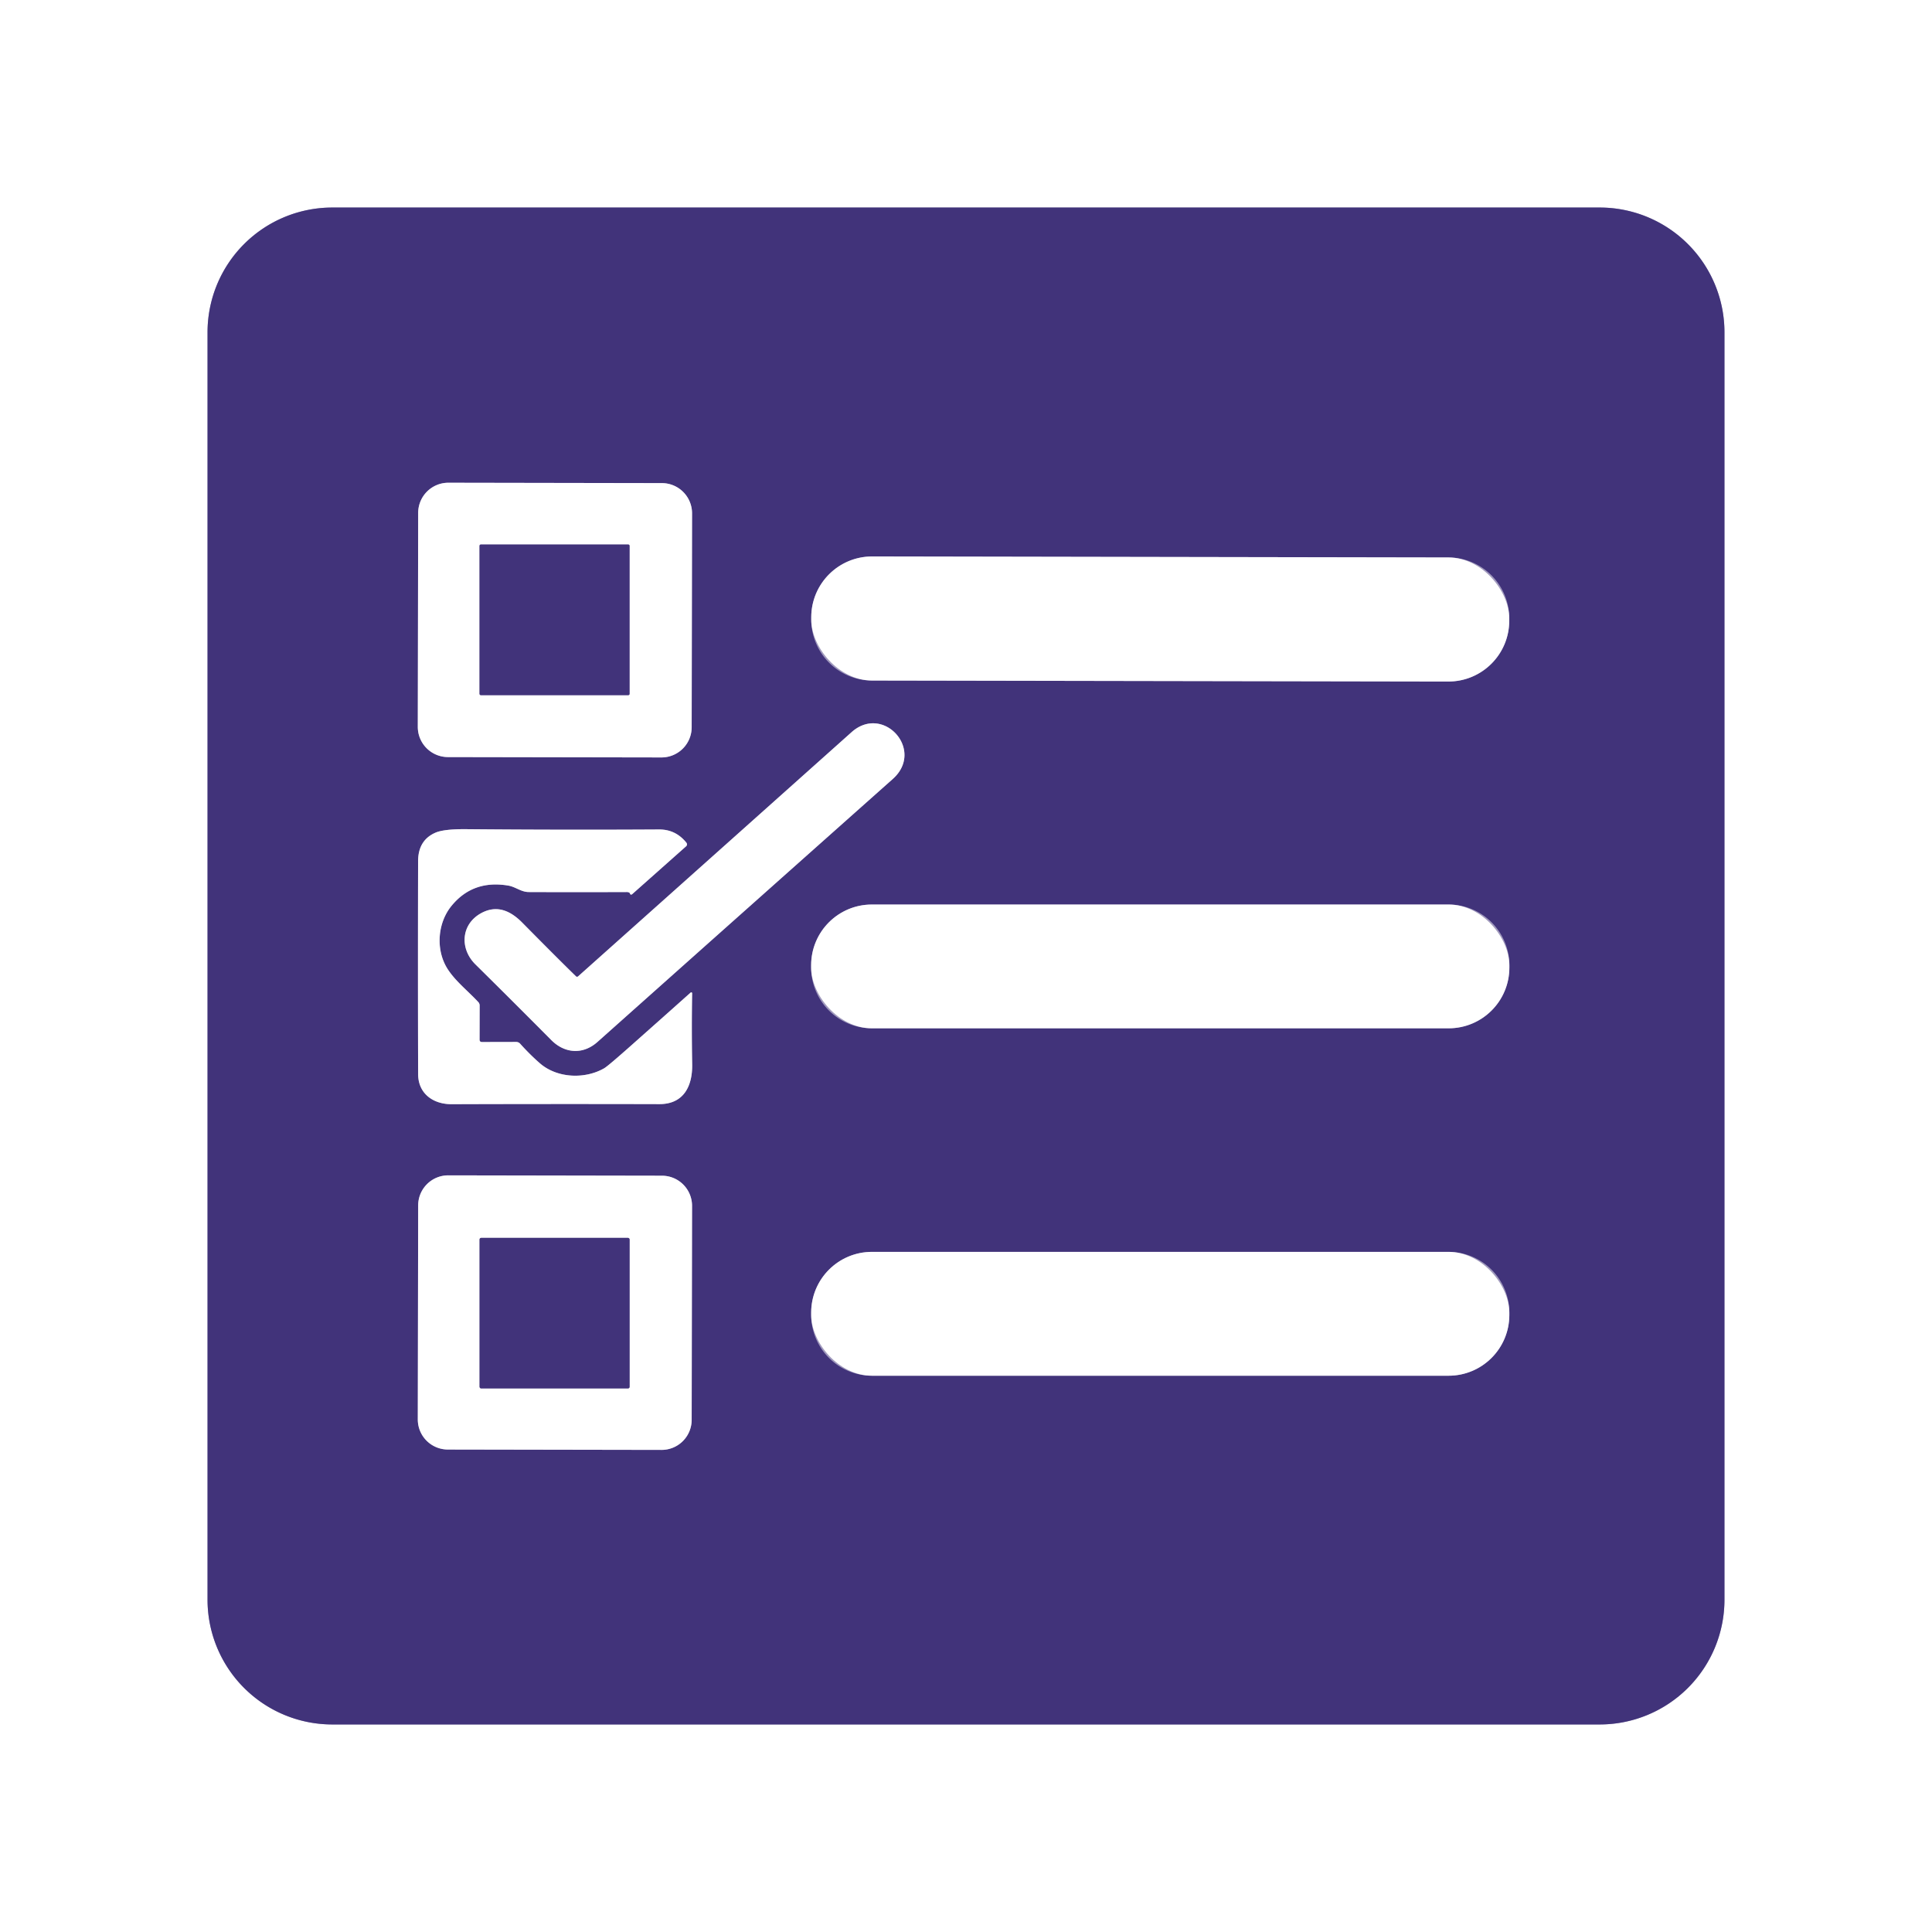 <?xml version="1.0" encoding="UTF-8" standalone="no"?>
<!DOCTYPE svg PUBLIC "-//W3C//DTD SVG 1.1//EN" "http://www.w3.org/Graphics/SVG/1.1/DTD/svg11.dtd">
<svg xmlns="http://www.w3.org/2000/svg" version="1.1" viewBox="0.00 0.00 512.00 512.00">
<rect x="0.00" y="0.00" width="512.00" height="512.00" fill="#808080" stroke="none"/>
<g stroke-width="2.00" fill="none" stroke-linecap="butt">
<path stroke="#a099bd" vector-effect="non-scaling-stroke" d="
  M 423.94 457.00
  A 33.06 33.06 0.0 0 0 457.00 423.94
  L 457.00 88.06
  A 33.06 33.06 0.0 0 0 423.94 55.00
  L 88.06 55.00
  A 33.06 33.06 0.0 0 0 55.00 88.06
  L 55.00 423.94
  A 33.06 33.06 0.0 0 0 88.06 457.00
  L 423.94 457.00"
/>
<path stroke="#a099bd" vector-effect="non-scaling-stroke" d="
  M 183.399 136.043
  A 8.00 8.00 0.0 0 0 175.413 128.029
  L 118.834 127.931
  A 8.00 8.00 0.0 0 0 110.82 135.917
  L 110.721 192.617
  A 8.00 8.00 0.0 0 0 118.707 200.631
  L 175.286 200.729
  A 8.00 8.00 0.0 0 0 183.3 192.743
  L 183.399 136.043"
/>
<path stroke="#a099bd" vector-effect="non-scaling-stroke" d="
  M 399.97 163.891
  A 16.13 16.13 0.0 0 0 383.869 147.733
  L 231.149 147.467
  A 16.13 16.13 0.0 0 0 214.991 163.569
  L 214.99 164.189
  A 16.13 16.13 0.0 0 0 231.091 180.347
  L 383.811 180.613
  A 16.13 16.13 0.0 0 0 399.969 164.511
  L 399.97 163.891"
/>
<path stroke="#a099bd" vector-effect="non-scaling-stroke" d="
  M 153.20 258.75
  A 0.41 0.40 -43.4 0 1 152.64 258.74
  Q 148.41 254.64 138.37 244.48
  C 135.31 241.39 131.70 239.70 127.49 242.01
  C 122.17 244.94 121.76 251.39 126.00 255.58
  Q 135.61 265.07 146.08 275.61
  C 149.58 279.15 154.42 279.61 158.33 276.13
  Q 196.85 241.79 236.59 206.44
  C 245.18 198.80 234.10 186.50 225.67 194.04
  Q 188.38 227.35 153.20 258.75"
/>
<path stroke="#a099bd" vector-effect="non-scaling-stroke" d="
  M 127.09 275.50
  L 127.11 266.48
  Q 127.11 265.95 126.75 265.56
  C 124.04 262.63 120.57 259.94 118.51 256.62
  C 115.43 251.62 115.94 244.57 119.69 240.02
  Q 125.36 233.12 134.69 234.69
  C 136.63 235.01 138.08 236.39 140.11 236.40
  Q 152.56 236.45 166.14 236.40
  Q 166.47 236.40 166.76 236.55
  Q 166.88 236.62 166.93 236.75
  Q 167.12 237.34 167.63 236.88
  L 181.83 224.27
  A 0.68 0.68 0.0 0 0 181.91 223.34
  Q 179.08 219.80 174.66 219.82
  Q 149.40 219.97 123.44 219.74
  Q 117.70 219.70 115.45 220.65
  Q 110.81 222.63 110.80 228.24
  Q 110.73 258.33 110.81 284.65
  C 110.82 289.86 114.84 292.63 119.64 292.62
  Q 147.29 292.53 174.74 292.60
  C 181.15 292.62 183.54 287.87 183.43 282.04
  Q 183.26 272.48 183.42 263.22
  A 0.24 0.23 -20.1 0 0 183.03 263.04
  Q 175.24 269.99 167.44 276.91
  Q 161.14 282.51 160.12 283.10
  C 155.01 286.05 147.63 285.76 143.06 281.77
  Q 140.41 279.46 137.84 276.59
  A 1.41 1.37 -20.3 0 0 136.80 276.13
  L 127.75 276.15
  Q 127.09 276.16 127.09 275.50"
/>
<path stroke="#a099bd" vector-effect="non-scaling-stroke" d="
  M 400.00 255.80
  A 16.09 16.09 0.0 0 0 383.91 239.71
  L 231.05 239.71
  A 16.09 16.09 0.0 0 0 214.96 255.80
  L 214.96 256.42
  A 16.09 16.09 0.0 0 0 231.05 272.51
  L 383.91 272.51
  A 16.09 16.09 0.0 0 0 400.00 256.42
  L 400.00 255.80"
/>
<path stroke="#a099bd" vector-effect="non-scaling-stroke" d="
  M 183.399 319.563
  A 7.97 7.97 0.0 0 0 175.443 311.579
  L 118.803 311.481
  A 7.97 7.97 0.0 0 0 110.82 319.437
  L 110.721 376.157
  A 7.97 7.97 0.0 0 0 118.677 384.14
  L 175.316 384.239
  A 7.97 7.97 0.0 0 0 183.3 376.283
  L 183.399 319.563"
/>
<path stroke="#a099bd" vector-effect="non-scaling-stroke" d="
  M 399.99 347.86
  A 16.10 16.10 0.0 0 0 383.89 331.76
  L 231.07 331.76
  A 16.10 16.10 0.0 0 0 214.97 347.86
  L 214.97 348.48
  A 16.10 16.10 0.0 0 0 231.07 364.58
  L 383.89 364.58
  A 16.10 16.10 0.0 0 0 399.99 348.48
  L 399.99 347.86"
/>
<path stroke="#a099bd" vector-effect="non-scaling-stroke" d="
  M 166.84 144.64
  A 0.34 0.34 0.0 0 0 166.50 144.30
  L 127.42 144.30
  A 0.34 0.34 0.0 0 0 127.08 144.64
  L 127.08 183.88
  A 0.34 0.34 0.0 0 0 127.42 184.22
  L 166.50 184.22
  A 0.34 0.34 0.0 0 0 166.84 183.88
  L 166.84 144.64"
/>
<path stroke="#a099bd" vector-effect="non-scaling-stroke" d="
  M 166.85 328.48
  A 0.43 0.43 0.0 0 0 166.42 328.05
  L 127.52 328.05
  A 0.43 0.43 0.0 0 0 127.09 328.48
  L 127.09 367.52
  A 0.43 0.43 0.0 0 0 127.52 367.95
  L 166.42 367.95
  A 0.43 0.43 0.0 0 0 166.85 367.52
  L 166.85 328.48"
/>
</g>
<path fill="#ffffff" d="
  M 0.00 0.00
  L 512.00 0.00
  L 512.00 512.00
  L 0.00 512.00
  L 0.00 0.00
  Z
  M 423.94 457.00
  A 33.06 33.06 0.0 0 0 457.00 423.94
  L 457.00 88.06
  A 33.06 33.06 0.0 0 0 423.94 55.00
  L 88.06 55.00
  A 33.06 33.06 0.0 0 0 55.00 88.06
  L 55.00 423.94
  A 33.06 33.06 0.0 0 0 88.06 457.00
  L 423.94 457.00
  Z"
/>
<path fill="#41337a" d="
  M 423.94 457.00
  L 88.06 457.00
  A 33.06 33.06 0.0 0 1 55.00 423.94
  L 55.00 88.06
  A 33.06 33.06 0.0 0 1 88.06 55.00
  L 423.94 55.00
  A 33.06 33.06 0.0 0 1 457.00 88.06
  L 457.00 423.94
  A 33.06 33.06 0.0 0 1 423.94 457.00
  Z
  M 183.399 136.043
  A 8.00 8.00 0.0 0 0 175.413 128.029
  L 118.834 127.931
  A 8.00 8.00 0.0 0 0 110.82 135.917
  L 110.721 192.617
  A 8.00 8.00 0.0 0 0 118.707 200.631
  L 175.286 200.729
  A 8.00 8.00 0.0 0 0 183.3 192.743
  L 183.399 136.043
  Z
  M 399.97 163.891
  A 16.13 16.13 0.0 0 0 383.869 147.733
  L 231.149 147.467
  A 16.13 16.13 0.0 0 0 214.991 163.569
  L 214.99 164.189
  A 16.13 16.13 0.0 0 0 231.091 180.347
  L 383.811 180.613
  A 16.13 16.13 0.0 0 0 399.969 164.511
  L 399.97 163.891
  Z
  M 153.20 258.75
  A 0.41 0.40 -43.4 0 1 152.64 258.74
  Q 148.41 254.64 138.37 244.48
  C 135.31 241.39 131.70 239.70 127.49 242.01
  C 122.17 244.94 121.76 251.39 126.00 255.58
  Q 135.61 265.07 146.08 275.61
  C 149.58 279.15 154.42 279.61 158.33 276.13
  Q 196.85 241.79 236.59 206.44
  C 245.18 198.80 234.10 186.50 225.67 194.04
  Q 188.38 227.35 153.20 258.75
  Z
  M 127.09 275.50
  L 127.11 266.48
  Q 127.11 265.95 126.75 265.56
  C 124.04 262.63 120.57 259.94 118.51 256.62
  C 115.43 251.62 115.94 244.57 119.69 240.02
  Q 125.36 233.12 134.69 234.69
  C 136.63 235.01 138.08 236.39 140.11 236.40
  Q 152.56 236.45 166.14 236.40
  Q 166.47 236.40 166.76 236.55
  Q 166.88 236.62 166.93 236.75
  Q 167.12 237.34 167.63 236.88
  L 181.83 224.27
  A 0.68 0.68 0.0 0 0 181.91 223.34
  Q 179.08 219.80 174.66 219.82
  Q 149.40 219.97 123.44 219.74
  Q 117.70 219.70 115.45 220.65
  Q 110.81 222.63 110.80 228.24
  Q 110.73 258.33 110.81 284.65
  C 110.82 289.86 114.84 292.63 119.64 292.62
  Q 147.29 292.53 174.74 292.60
  C 181.15 292.62 183.54 287.87 183.43 282.04
  Q 183.26 272.48 183.42 263.22
  A 0.24 0.23 -20.1 0 0 183.03 263.04
  Q 175.24 269.99 167.44 276.91
  Q 161.14 282.51 160.12 283.10
  C 155.01 286.05 147.63 285.76 143.06 281.77
  Q 140.41 279.46 137.84 276.59
  A 1.41 1.37 -20.3 0 0 136.80 276.13
  L 127.75 276.15
  Q 127.09 276.16 127.09 275.50
  Z
  M 400.00 255.80
  A 16.09 16.09 0.0 0 0 383.91 239.71
  L 231.05 239.71
  A 16.09 16.09 0.0 0 0 214.96 255.80
  L 214.96 256.42
  A 16.09 16.09 0.0 0 0 231.05 272.51
  L 383.91 272.51
  A 16.09 16.09 0.0 0 0 400.00 256.42
  L 400.00 255.80
  Z
  M 183.399 319.563
  A 7.97 7.97 0.0 0 0 175.443 311.579
  L 118.803 311.481
  A 7.97 7.97 0.0 0 0 110.82 319.437
  L 110.721 376.157
  A 7.97 7.97 0.0 0 0 118.677 384.14
  L 175.316 384.239
  A 7.97 7.97 0.0 0 0 183.3 376.283
  L 183.399 319.563
  Z
  M 399.99 347.86
  A 16.10 16.10 0.0 0 0 383.89 331.76
  L 231.07 331.76
  A 16.10 16.10 0.0 0 0 214.97 347.86
  L 214.97 348.48
  A 16.10 16.10 0.0 0 0 231.07 364.58
  L 383.89 364.58
  A 16.10 16.10 0.0 0 0 399.99 348.48
  L 399.99 347.86
  Z"
/>
<path fill="#ffffff" d="
  M 183.3 192.743
  A 8.00 8.00 0.0 0 1 175.286 200.729
  L 118.707 200.631
  A 8.00 8.00 0.0 0 1 110.721 192.617
  L 110.82 135.917
  A 8.00 8.00 0.0 0 1 118.834 127.931
  L 175.413 128.029
  A 8.00 8.00 0.0 0 1 183.399 136.043
  L 183.3 192.743
  Z
  M 166.84 144.64
  A 0.34 0.34 0.0 0 0 166.50 144.30
  L 127.42 144.30
  A 0.34 0.34 0.0 0 0 127.08 144.64
  L 127.08 183.88
  A 0.34 0.34 0.0 0 0 127.42 184.22
  L 166.50 184.22
  A 0.34 0.34 0.0 0 0 166.84 183.88
  L 166.84 144.64
  Z"
/>
<rect fill="#41337a" x="127.08" y="144.30" width="39.76" height="39.92" rx="0.34"/>
<rect fill="#ffffff" x="-92.49" y="-16.44" transform="translate(307.48,164.04) rotate(0.1)" width="184.98" height="32.88" rx="16.13"/>
<path fill="#ffffff" d="
  M 153.20 258.75
  Q 188.38 227.35 225.67 194.04
  C 234.10 186.50 245.18 198.80 236.59 206.44
  Q 196.85 241.79 158.33 276.13
  C 154.42 279.61 149.58 279.15 146.08 275.61
  Q 135.61 265.07 126.00 255.58
  C 121.76 251.39 122.17 244.94 127.49 242.01
  C 131.70 239.70 135.31 241.39 138.37 244.48
  Q 148.41 254.64 152.64 258.74
  A 0.41 0.40 -43.4 0 0 153.20 258.75
  Z"
/>
<path fill="#ffffff" d="
  M 127.75 276.15
  L 136.80 276.13
  A 1.41 1.37 -20.3 0 1 137.84 276.59
  Q 140.41 279.46 143.06 281.77
  C 147.63 285.76 155.01 286.05 160.12 283.10
  Q 161.14 282.51 167.44 276.91
  Q 175.24 269.99 183.03 263.04
  A 0.24 0.23 -20.1 0 1 183.42 263.22
  Q 183.26 272.48 183.43 282.04
  C 183.54 287.87 181.15 292.62 174.74 292.60
  Q 147.29 292.53 119.64 292.62
  C 114.84 292.63 110.82 289.86 110.81 284.65
  Q 110.73 258.33 110.80 228.24
  Q 110.81 222.63 115.45 220.65
  Q 117.70 219.70 123.44 219.74
  Q 149.40 219.97 174.66 219.82
  Q 179.08 219.80 181.91 223.34
  A 0.68 0.68 0.0 0 1 181.83 224.27
  L 167.63 236.88
  Q 167.12 237.34 166.93 236.75
  Q 166.88 236.62 166.76 236.55
  Q 166.47 236.40 166.14 236.40
  Q 152.56 236.45 140.11 236.40
  C 138.08 236.39 136.63 235.01 134.69 234.69
  Q 125.36 233.12 119.69 240.02
  C 115.94 244.57 115.43 251.62 118.51 256.62
  C 120.57 259.94 124.04 262.63 126.75 265.56
  Q 127.11 265.95 127.11 266.48
  L 127.09 275.50
  Q 127.09 276.16 127.75 276.15
  Z"
/>
<rect fill="#ffffff" x="214.96" y="239.71" width="185.04" height="32.80" rx="16.09"/>
<path fill="#ffffff" d="
  M 183.3 376.283
  A 7.97 7.97 0.0 0 1 175.316 384.239
  L 118.677 384.14
  A 7.97 7.97 0.0 0 1 110.721 376.157
  L 110.82 319.437
  A 7.97 7.97 0.0 0 1 118.803 311.481
  L 175.443 311.579
  A 7.97 7.97 0.0 0 1 183.399 319.563
  L 183.3 376.283
  Z
  M 166.85 328.48
  A 0.43 0.43 0.0 0 0 166.42 328.05
  L 127.52 328.05
  A 0.43 0.43 0.0 0 0 127.09 328.48
  L 127.09 367.52
  A 0.43 0.43 0.0 0 0 127.52 367.95
  L 166.42 367.95
  A 0.43 0.43 0.0 0 0 166.85 367.52
  L 166.85 328.48
  Z"
/>
<rect fill="#41337a" x="127.09" y="328.05" width="39.76" height="39.90" rx="0.43"/>
<rect fill="#ffffff" x="214.97" y="331.76" width="185.02" height="32.82" rx="16.10"/>
</svg>
